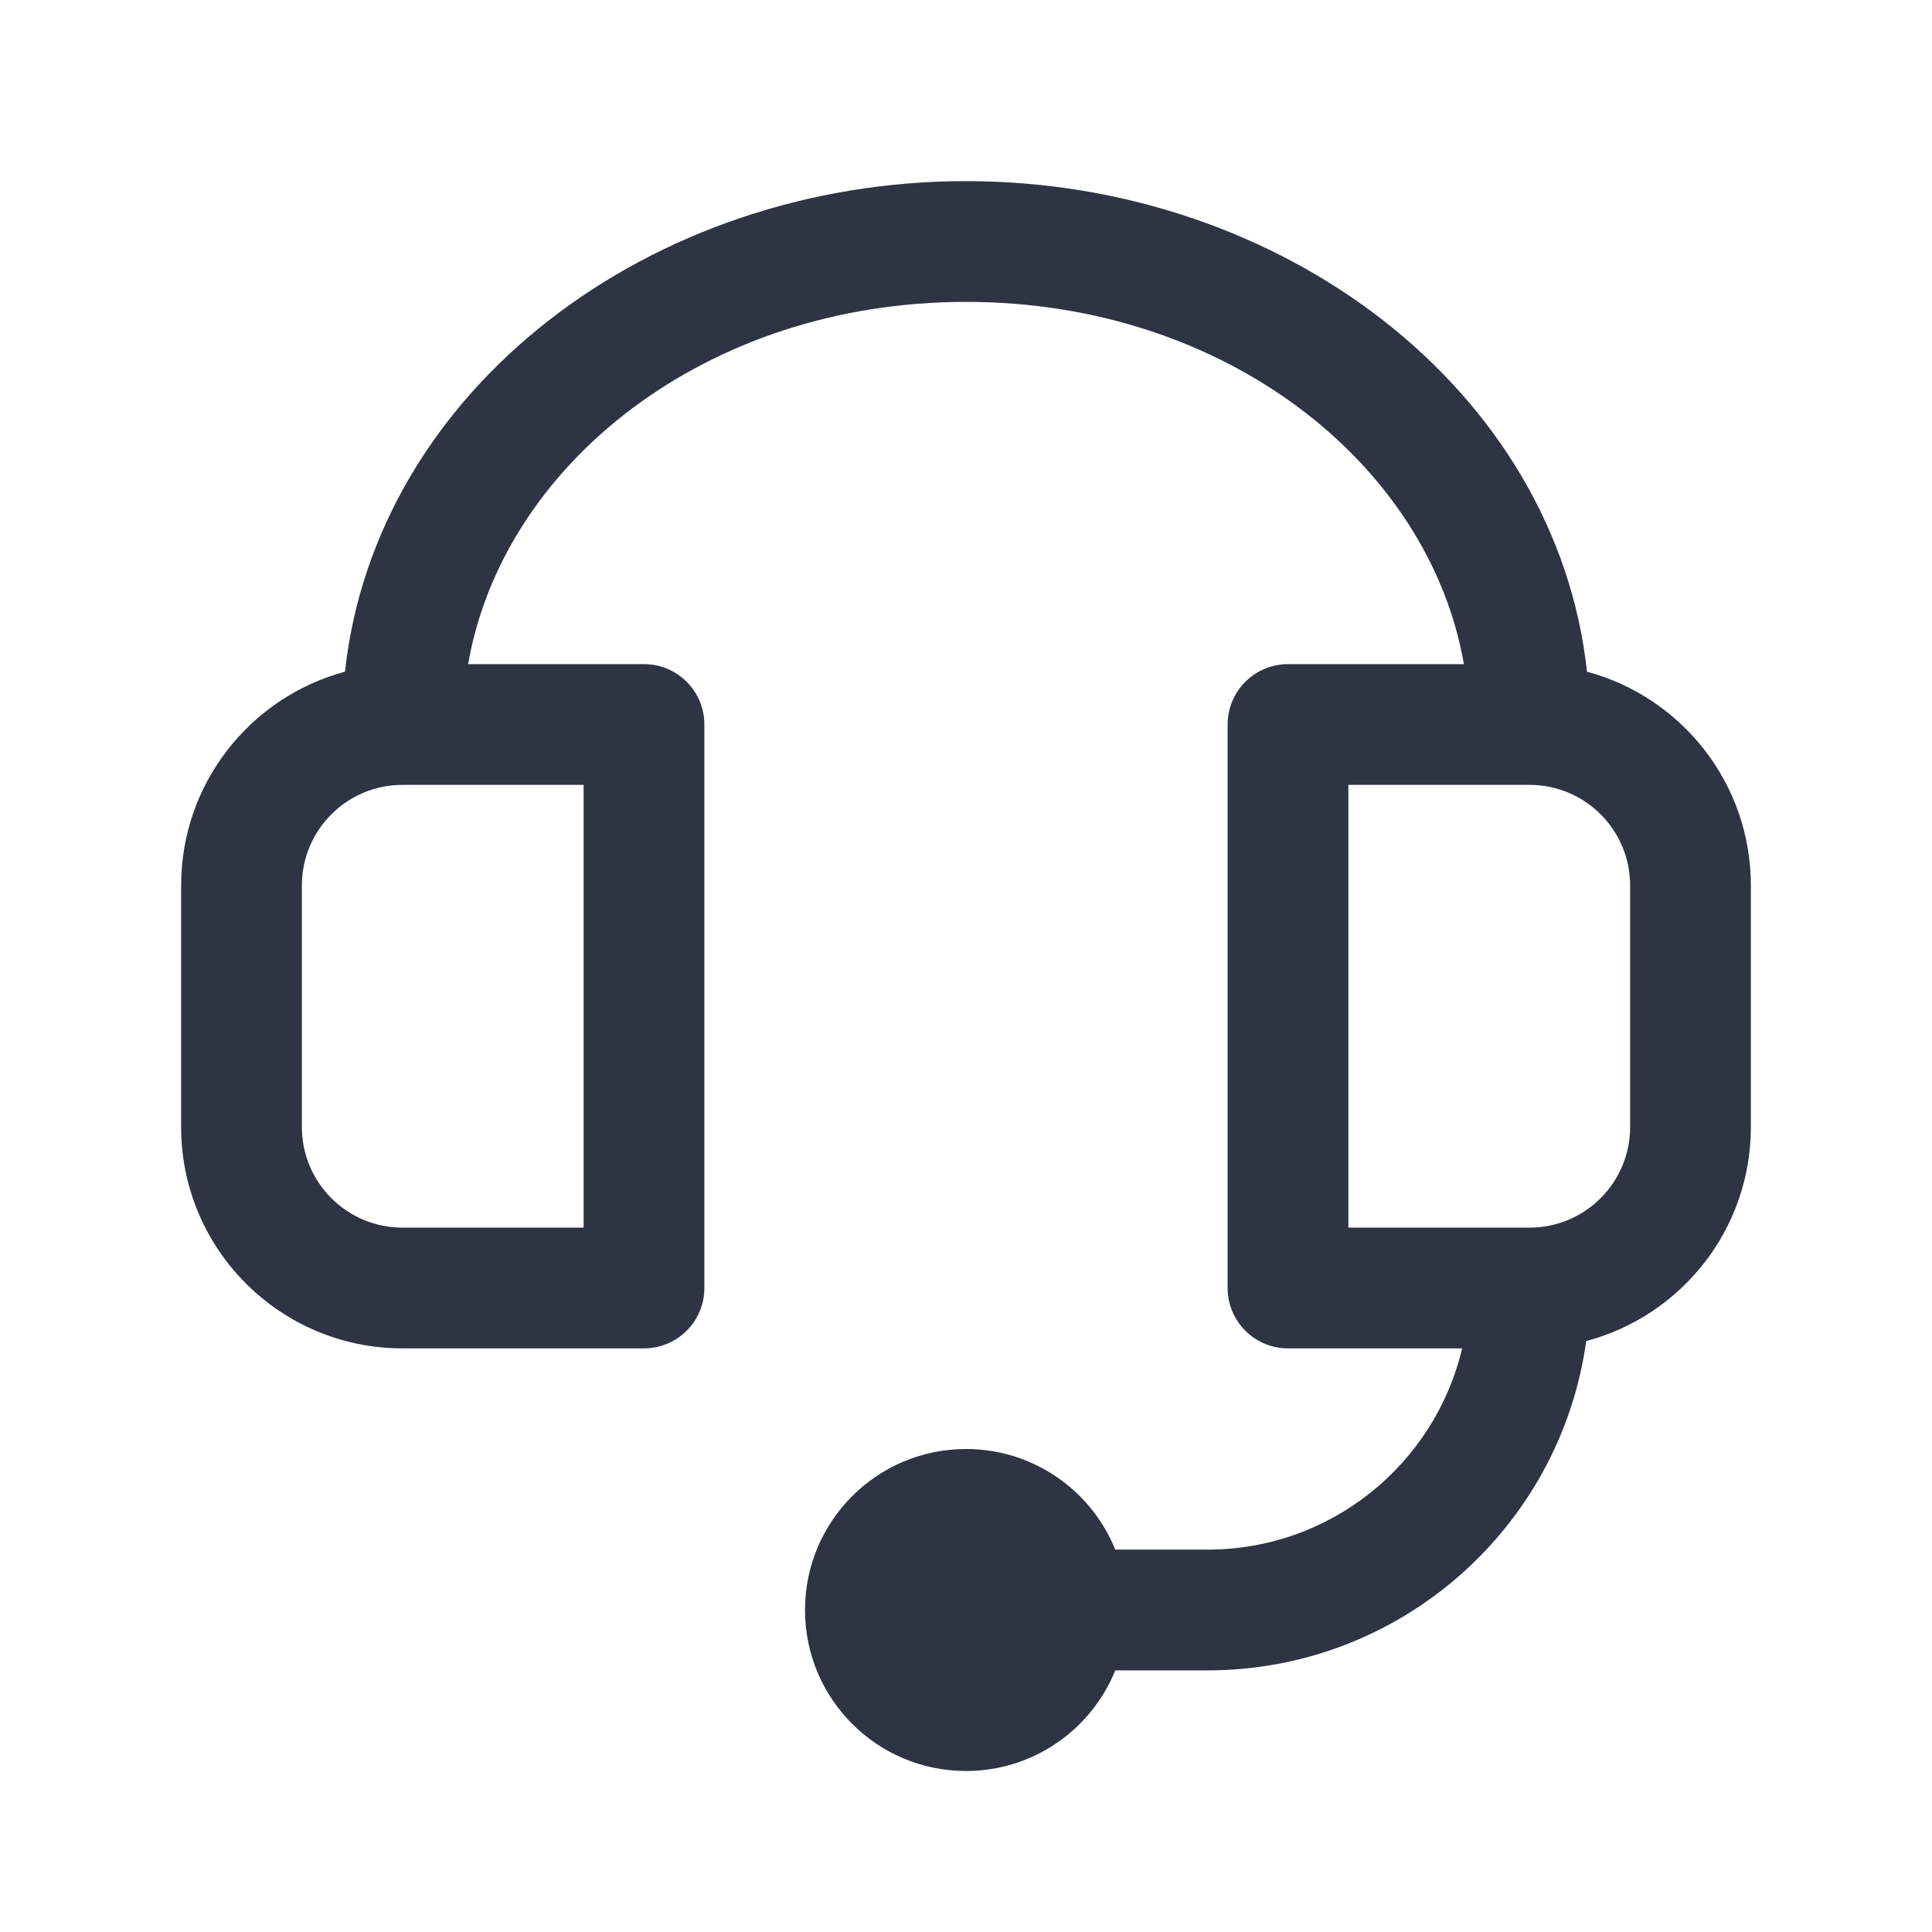 <svg width="48" height="48" viewBox="0 0 48 48" fill="none" xmlns="http://www.w3.org/2000/svg">
<g id="Outline/Media/Headset">
<path id="Icon" fill-rule="evenodd" clip-rule="evenodd" d="M24 7.5C17.517 7.5 12.488 11.56 11.63 16.5H16C16.828 16.5 17.5 17.172 17.5 18V32C17.5 32.828 16.828 33.5 16 33.5H10C6.962 33.5 4.5 31.038 4.5 28V22C4.5 19.457 6.226 17.317 8.571 16.688C9.334 9.679 16.148 4.5 24 4.5C31.852 4.5 38.666 9.679 39.429 16.688C41.774 17.317 43.5 19.457 43.5 22V28C43.5 30.55 41.764 32.695 39.409 33.318C38.768 37.941 34.8 41.5 30 41.5H27.709C27.116 42.966 25.679 44 24 44C21.791 44 20 42.209 20 40C20 37.791 21.791 36 24 36C25.679 36 27.116 37.034 27.709 38.5H30C33.074 38.5 35.649 36.367 36.326 33.5H32C31.172 33.5 30.5 32.828 30.5 32V18C30.5 17.172 31.172 16.5 32 16.5H36.37C35.512 11.56 30.483 7.5 24 7.5ZM10 19.5C8.619 19.5 7.5 20.619 7.5 22V28C7.5 29.381 8.619 30.5 10 30.5H14.5V19.5H10ZM40.5 22C40.5 20.619 39.381 19.5 38 19.5H33.5V30.5H38C39.381 30.5 40.5 29.381 40.5 28V22Z" fill="#2F3444"/>
</g>
</svg>
